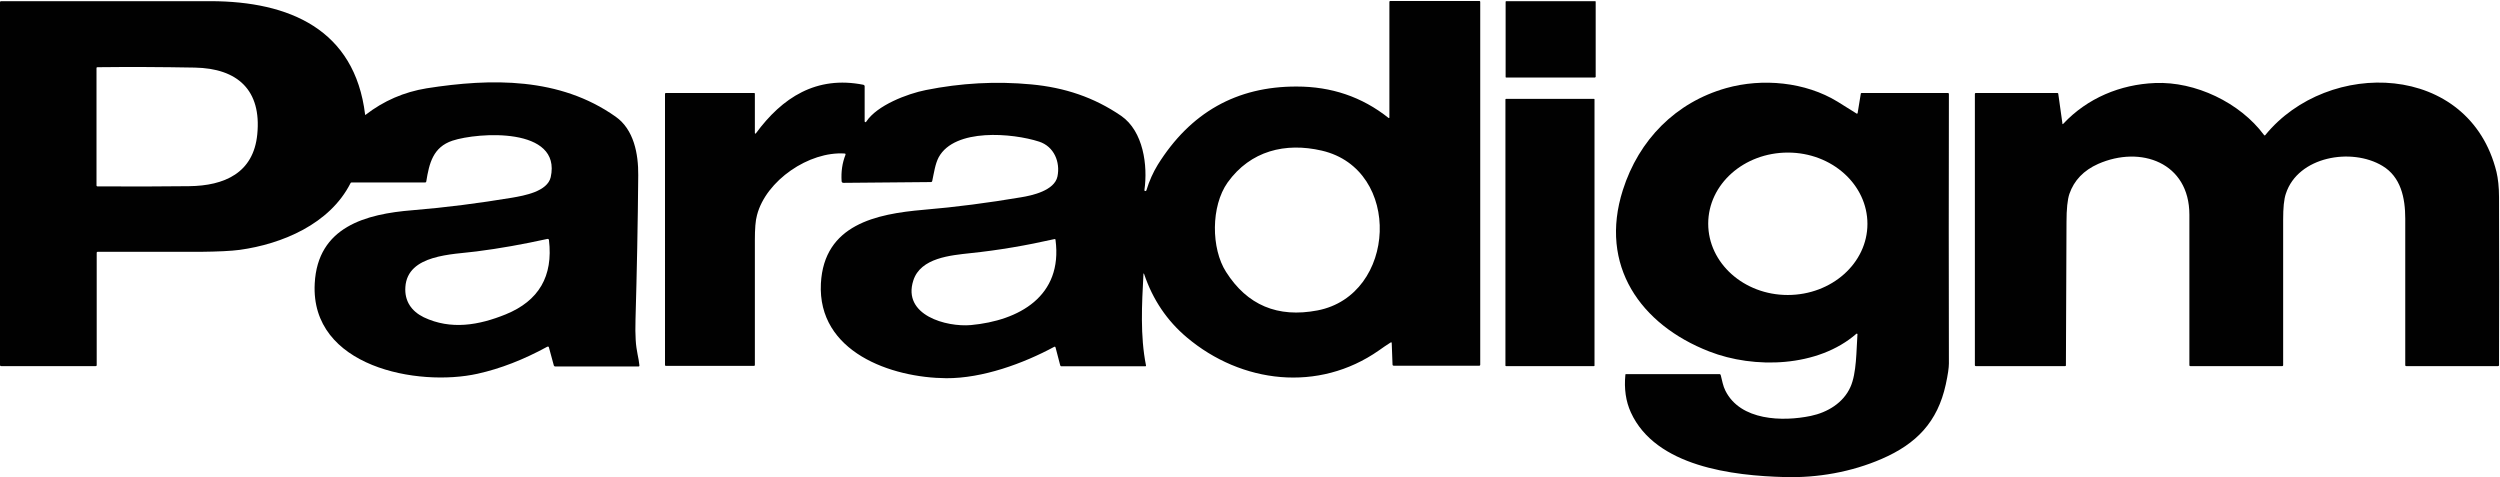<?xml version="1.0" encoding="utf-8"?>
<!-- Generator: Adobe Illustrator 27.7.0, SVG Export Plug-In . SVG Version: 6.00 Build 0)  -->
<svg version="1.1" id="Layer_1" xmlns="http://www.w3.org/2000/svg" xmlns:xlink="http://www.w3.org/1999/xlink" x="0px" y="0px"
	 viewBox="0 0 1279.7 244.3" style="enable-background:new 0 0 1279.7 244.3;" xml:space="preserve">
<style type="text/css">
	.st0{fill:#010101;}
</style>
<path class="st0" d="M585.8,97.3c0,0.2,0.1,0.5,0.4,0.5c0.2,0,0.5-0.1,0.6-0.3c1.5-5,3.5-9.3,5.8-13.1
	c16.7-26.8,40.4-40.2,71.2-40.1c17.6,0,33.3,5.2,47,16.1c0.2,0.1,0.4,0,0.4-0.2l0-59.2c0-0.3,0.2-0.5,0.5-0.5h45.5
	c0.4,0,0.5,0.2,0.5,0.5v185.7c0,0.3-0.2,0.5-0.5,0.5h-43.7c-0.5,0-0.7-0.2-0.7-0.7l-0.4-10.8c0-0.5-0.2-0.6-0.7-0.3
	c-2,1.3-4,2.6-5.9,4c-30.9,21.6-70.3,16.9-98.3-6.7c-10.1-8.5-17.4-19.3-21.8-32.3c-0.2-0.6-0.4-0.6-0.4,0.1
	c-0.8,15.3-1.7,31.4,1.3,46.5c0.1,0.4-0.1,0.5-0.4,0.5h-42.9c-0.3,0-0.5-0.2-0.6-0.5l-2.4-9.2c-0.1-0.3-0.3-0.4-0.6-0.3
	c-15.9,8.6-36.8,16.2-55.3,16.1c-28.2-0.2-66-13.4-64.2-48.5c1.6-30.2,28.4-35.6,52.5-37.7c16.7-1.4,33.3-3.6,49.9-6.4
	c5.6-0.9,17.2-3.4,18.7-10.7c1.5-7.3-1.7-15.3-9.4-17.8c-13.6-4.4-43.2-7-51.4,8c-1.8,3.4-2.4,7.9-3.3,12.1
	c-0.1,0.4-0.3,0.6-0.7,0.6l-44.7,0.4c-0.6,0-1-0.3-1-0.9c-0.3-4.7,0.3-9.2,2-13.5c0.1-0.4,0-0.5-0.3-0.6
	c-18.3-1.3-40.4,13.8-45,31.5c-0.8,2.8-1.1,7.1-1.1,12.7c0,21.3,0,42.7,0,64c0,0.3-0.2,0.5-0.5,0.5h-45c-0.3,0-0.5-0.2-0.5-0.5V48.1
	c0-0.3,0.2-0.5,0.5-0.5l45.1,0c0.3,0,0.4,0.1,0.4,0.4v20.1c0,0.3,0.4,0.4,0.5,0.2c13.5-18.4,31-29.7,55.1-24.9
	c0.3,0.1,0.6,0.4,0.6,0.7v18c0,0.5,0.6,0.6,0.8,0.2c5.5-8.4,21-14.3,30.5-16.2c17.9-3.6,35.9-4.6,54-2.9c17.1,1.6,32.1,6.6,46,16.1
	C585.3,67.2,587.6,84.8,585.8,97.3 M676.6,77.1c-18.6-4.3-36.5,0-48.2,16.3c-8.6,12.1-8.5,33.8-0.8,45.8
	c10.8,17,26.4,23.6,46.8,19.7C715,151.1,718,86.7,676.6,77.1 M496.6,129.6c-9.8,1.1-25.4,2.3-29.1,14c-5.7,17.8,17,23.9,29.5,22.8
	c24.6-2.3,47.1-14.7,43.3-43.6c0-0.3-0.2-0.5-0.6-0.4C525.5,125.6,511.2,128.1,496.6,129.6L496.6,129.6z"/>
<path class="st0" d="M816.7,39.4c0,0.1-0.1,0.3-0.3,0.3H771c-0.2,0-0.3-0.1-0.3-0.3V0.9c0-0.1,0.1-0.3,0.3-0.3h45.5
	c0.2,0,0.3,0.1,0.3,0.3V39.4L816.7,39.4z"/>
<path class="st0" d="M187.1,58.8c9.3-7.2,19.7-11.7,31.3-13.6c33.2-5.2,68.1-5.7,96.7,14.5c9.4,6.6,11.7,19.1,11.6,30
	c-0.2,24.7-0.7,49.4-1.4,74c-0.1,4-0.1,7.4,0.1,10.3c0.3,5.7,1.6,9.4,1.9,13c0,0.4-0.1,0.6-0.5,0.6h-42.6c-0.3,0-0.6-0.2-0.7-0.5
	l-2.5-9.2c-0.1-0.5-0.4-0.6-0.9-0.4c-12.1,6.6-23.9,11.2-35.6,13.8c-30.5,6.8-85.7-3.4-83.4-46.2c1.5-29.1,26.3-35.6,50.1-37.5
	c17.1-1.4,34-3.6,50.9-6.4c6.4-1.1,18.1-3.2,19.8-10.5c5.7-25.9-37.3-23-50.3-18.7c-9.9,3.3-11.9,11.5-13.4,20.9
	c-0.1,0.4-0.3,0.5-0.6,0.5H180c-0.3,0-0.5,0.1-0.6,0.4c-10.6,20.9-35,31.1-56.7,34.1c-4.5,0.6-11.2,0.9-20,1c-17.5,0-35.1,0-52.7,0
	c-0.3,0-0.5,0.2-0.5,0.5v57.5c0,0.3-0.2,0.5-0.5,0.5H0.6c-0.4,0-0.6-0.2-0.6-0.6L0,1.2c0-0.4,0.2-0.6,0.6-0.6c35.8,0,71.6,0,107.3,0
	c40,0.1,73.7,14.3,79,58.1C186.9,58.8,187,58.9,187.1,58.8 M99.7,34.6c-16.6-0.3-33.2-0.4-49.8-0.2c-0.3,0-0.5,0.1-0.5,0.5v60
	c0,0.3,0.2,0.5,0.5,0.5c15.7,0.1,31.3,0.1,46.9-0.1c18-0.2,33-6.7,34.9-26.6C133.9,46.2,121.7,35,99.7,34.6 M243.9,128.7
	c-12.2,1.6-35.3,1.5-36.4,18.2c-0.5,7.2,3.1,12.4,9.4,15.5c13.9,6.6,28.2,4.1,42-1.5c16.9-6.9,24.3-19.5,22.1-38
	c0-0.4-0.4-0.7-0.8-0.6C267.9,125,255.8,127.2,243.9,128.7L243.9,128.7z"/>
<path class="st0" d="M950.3,170.8c-19.8,17.3-52.4,18.1-75.4,9.1c-35.2-13.7-56.5-44-44.2-82.6c8.2-25.8,27.1-44.9,52.9-52.2
	c18.5-5.2,40.5-3.2,57.1,7c3.2,2,6.4,4,9.6,6c0.3,0.2,0.5,0.1,0.6-0.3l1.6-9.8c0-0.3,0.2-0.4,0.5-0.4H997c0.4,0,0.6,0.2,0.6,0.5
	c-0.1,46-0.1,92,0,138c0,2.1-0.5,5.6-1.6,10.7c-4.2,19.2-15,30.4-32.8,38.1c-15.4,6.7-32.9,9.8-49.7,9.3c-26.4-0.7-66-5.3-78.7-33.1
	c-2.6-5.7-3.5-12.1-2.8-19.3c0-0.2,0.1-0.3,0.3-0.3l47.9,0c0.3,0,0.5,0.2,0.6,0.5c0.7,2.7,1.2,5.7,2.4,8
	c7.7,15.4,29.3,15.9,43.7,12.9c8.6-1.8,16.7-6.7,20.3-14.8c3.2-7.1,3-18.7,3.6-27.1C950.7,170.8,950.5,170.7,950.3,170.8
	 M955.9,114.6c0-20.1-18.2-36.5-40.7-36.5c-22.5,0-40.8,16.2-40.8,36.4c0,20.1,18.2,36.5,40.7,36.5
	C937.6,151,955.9,134.7,955.9,114.6L955.9,114.6z"/>
<path class="st0" d="M1056.2,63.3c12.3-13.1,29.2-20.1,46.9-20.8c20.6-0.9,43.5,10,55.8,26.6c0.2,0.3,0.5,0.3,0.7,0
	c32.1-39.3,104.4-37.4,118.3,18.9c0.8,3.4,1.3,7.7,1.3,12.9c0.1,28.6,0.1,57.3,0,86c0,0.3-0.2,0.5-0.5,0.5h-47
	c-0.3,0-0.5-0.2-0.5-0.5c0-25,0-50,0-75c0-10.7-2.3-21.4-11.7-27c-15.8-9.5-43.2-4.8-49.4,14.2c-1,2.9-1.4,7.3-1.4,13.3
	c0,24.8,0,49.7,0,74.5c0,0.3-0.2,0.5-0.5,0.5h-47c-0.3,0-0.5-0.2-0.5-0.5c0-25.6,0-51.3,0-77c0-26.7-24.9-35.6-46.7-26
	c-7.4,3.3-12.3,8.4-14.7,15.3c-1,2.9-1.5,7.8-1.5,14.6c-0.1,24.4-0.2,48.8-0.3,73.2c0,0.3-0.2,0.4-0.4,0.4h-45.7
	c-0.3,0-0.5-0.2-0.5-0.5V48.1c0-0.3,0.2-0.5,0.5-0.5h41.7c0.3,0,0.5,0.2,0.5,0.5l2.1,15C1055.6,63.6,1055.9,63.7,1056.2,63.3
	L1056.2,63.3z"/>
<path class="st0" d="M816.2,187.1c0,0.2-0.1,0.3-0.3,0.3h-45c-0.2,0-0.3-0.1-0.3-0.3V50.9c0-0.1,0.1-0.3,0.3-0.3h45
	c0.2,0,0.3,0.1,0.3,0.3V187.1L816.2,187.1z"/>
</svg>
